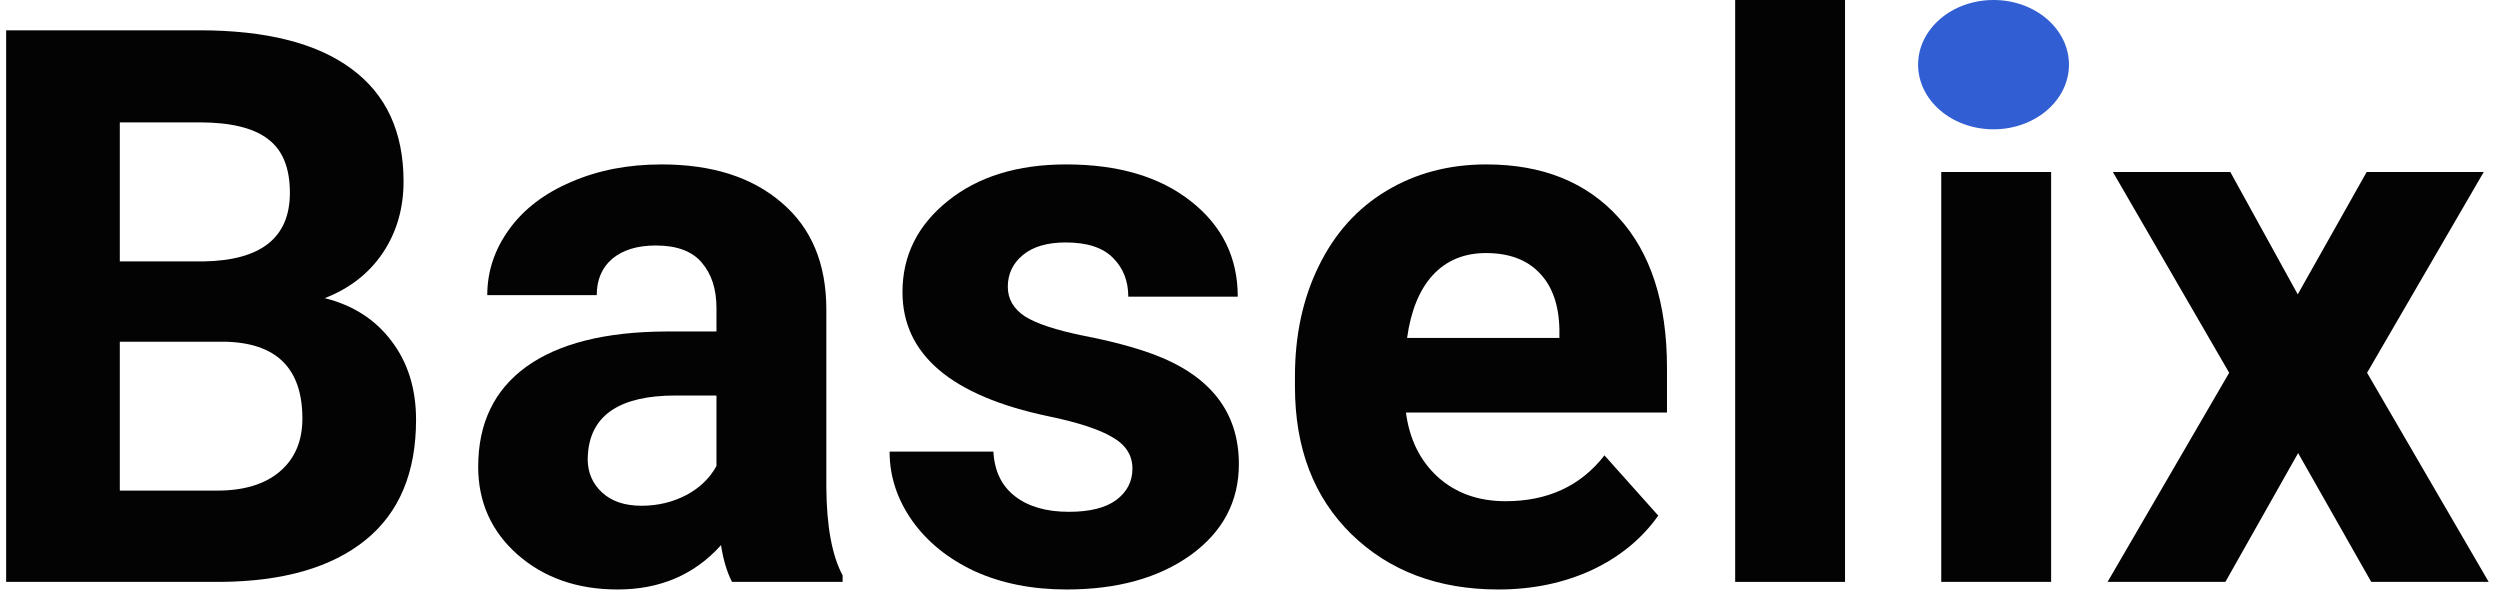 <svg width="116" height="28" viewBox="0 0 116 28" fill="none" xmlns="http://www.w3.org/2000/svg">
<path d="M0.285 27V1.406H9.25C12.355 1.406 14.711 2.004 16.316 3.199C17.922 4.383 18.725 6.123 18.725 8.42C18.725 9.674 18.402 10.781 17.758 11.742C17.113 12.691 16.217 13.389 15.068 13.834C16.381 14.162 17.412 14.824 18.162 15.82C18.924 16.816 19.305 18.035 19.305 19.477C19.305 21.938 18.52 23.801 16.949 25.066C15.379 26.332 13.141 26.977 10.234 27H0.285ZM5.559 15.855V22.764H10.076C11.318 22.764 12.285 22.471 12.977 21.885C13.68 21.287 14.031 20.467 14.031 19.424C14.031 17.08 12.818 15.891 10.393 15.855H5.559ZM5.559 12.129H9.461C12.121 12.082 13.451 11.021 13.451 8.947C13.451 7.787 13.111 6.955 12.432 6.451C11.764 5.936 10.703 5.678 9.25 5.678H5.559V12.129Z" fill="#030303"/>
<path d="M33.965 27C33.73 26.543 33.56 25.975 33.455 25.295C32.225 26.666 30.625 27.352 28.656 27.352C26.793 27.352 25.246 26.812 24.016 25.734C22.797 24.656 22.188 23.297 22.188 21.656C22.188 19.641 22.932 18.094 24.42 17.016C25.92 15.938 28.082 15.393 30.906 15.381H33.244V14.291C33.244 13.412 33.016 12.709 32.559 12.182C32.113 11.654 31.404 11.391 30.432 11.391C29.576 11.391 28.902 11.596 28.41 12.006C27.93 12.416 27.689 12.979 27.689 13.693H22.609C22.609 12.592 22.949 11.572 23.629 10.635C24.309 9.697 25.27 8.965 26.512 8.438C27.754 7.898 29.148 7.629 30.695 7.629C33.039 7.629 34.897 8.221 36.268 9.404C37.65 10.576 38.342 12.229 38.342 14.361V22.605C38.353 24.41 38.605 25.775 39.098 26.701V27H33.965ZM29.764 23.467C30.514 23.467 31.205 23.303 31.838 22.975C32.471 22.635 32.94 22.184 33.244 21.621V18.352H31.346C28.803 18.352 27.449 19.23 27.285 20.988L27.268 21.287C27.268 21.92 27.49 22.441 27.936 22.852C28.381 23.262 28.99 23.467 29.764 23.467Z" fill="#030303"/>
<path d="M52.545 21.744C52.545 21.123 52.234 20.637 51.613 20.285C51.004 19.922 50.02 19.6 48.66 19.318C44.137 18.369 41.875 16.447 41.875 13.553C41.875 11.865 42.572 10.459 43.967 9.334C45.373 8.197 47.207 7.629 49.469 7.629C51.883 7.629 53.81 8.197 55.252 9.334C56.705 10.471 57.432 11.947 57.432 13.764H52.352C52.352 13.037 52.117 12.44 51.648 11.971C51.18 11.49 50.447 11.25 49.451 11.25C48.596 11.25 47.934 11.443 47.465 11.83C46.996 12.217 46.762 12.709 46.762 13.307C46.762 13.869 47.025 14.326 47.553 14.678C48.092 15.018 48.994 15.316 50.26 15.574C51.525 15.82 52.592 16.102 53.459 16.418C56.143 17.402 57.484 19.107 57.484 21.533C57.484 23.268 56.74 24.674 55.252 25.752C53.764 26.818 51.842 27.352 49.486 27.352C47.893 27.352 46.475 27.07 45.232 26.508C44.002 25.934 43.035 25.154 42.332 24.17C41.629 23.174 41.277 22.102 41.277 20.953H46.094C46.141 21.855 46.475 22.547 47.096 23.027C47.717 23.508 48.549 23.748 49.592 23.748C50.565 23.748 51.297 23.566 51.789 23.203C52.293 22.828 52.545 22.342 52.545 21.744Z" fill="#030303"/>
<path d="M69.525 27.352C66.736 27.352 64.463 26.496 62.705 24.785C60.959 23.074 60.086 20.795 60.086 17.947V17.455C60.086 15.545 60.455 13.84 61.193 12.34C61.932 10.828 62.975 9.668 64.322 8.859C65.682 8.039 67.228 7.629 68.963 7.629C71.564 7.629 73.609 8.449 75.098 10.09C76.598 11.73 77.348 14.057 77.348 17.068V19.143H65.236C65.4 20.385 65.893 21.381 66.713 22.131C67.545 22.881 68.594 23.256 69.859 23.256C71.816 23.256 73.346 22.547 74.447 21.129L76.943 23.924C76.182 25.002 75.15 25.846 73.85 26.455C72.549 27.053 71.107 27.352 69.525 27.352ZM68.945 11.742C67.938 11.742 67.117 12.082 66.484 12.762C65.863 13.441 65.465 14.414 65.289 15.68H72.356V15.275C72.332 14.15 72.027 13.283 71.441 12.674C70.856 12.053 70.023 11.742 68.945 11.742Z" fill="#030303"/>
<path d="M85.609 27H80.512V0H85.609V27Z" fill="#030303"/>
<path d="M95.172 27H90.074V7.98H95.172V27ZM89.775 3.059C89.775 2.297 90.027 1.67 90.531 1.178C91.047 0.686 91.744 0.439 92.623 0.439C93.49 0.439 94.182 0.686 94.697 1.178C95.213 1.67 95.471 2.297 95.471 3.059C95.471 3.832 95.207 4.465 94.68 4.957C94.164 5.449 93.478 5.695 92.623 5.695C91.768 5.695 91.076 5.449 90.549 4.957C90.033 4.465 89.775 3.832 89.775 3.059Z" fill="#030303"/>
<path d="M106.615 13.658L109.814 7.98H115.246L109.832 17.297L115.475 27H110.025L106.633 21.023L103.258 27H97.791L103.434 17.297L98.037 7.98H103.486L106.615 13.658Z" fill="#030303"/>
<ellipse cx="92.5" cy="3" rx="3.5" ry="3" fill="#315ED2"/>
</svg>
